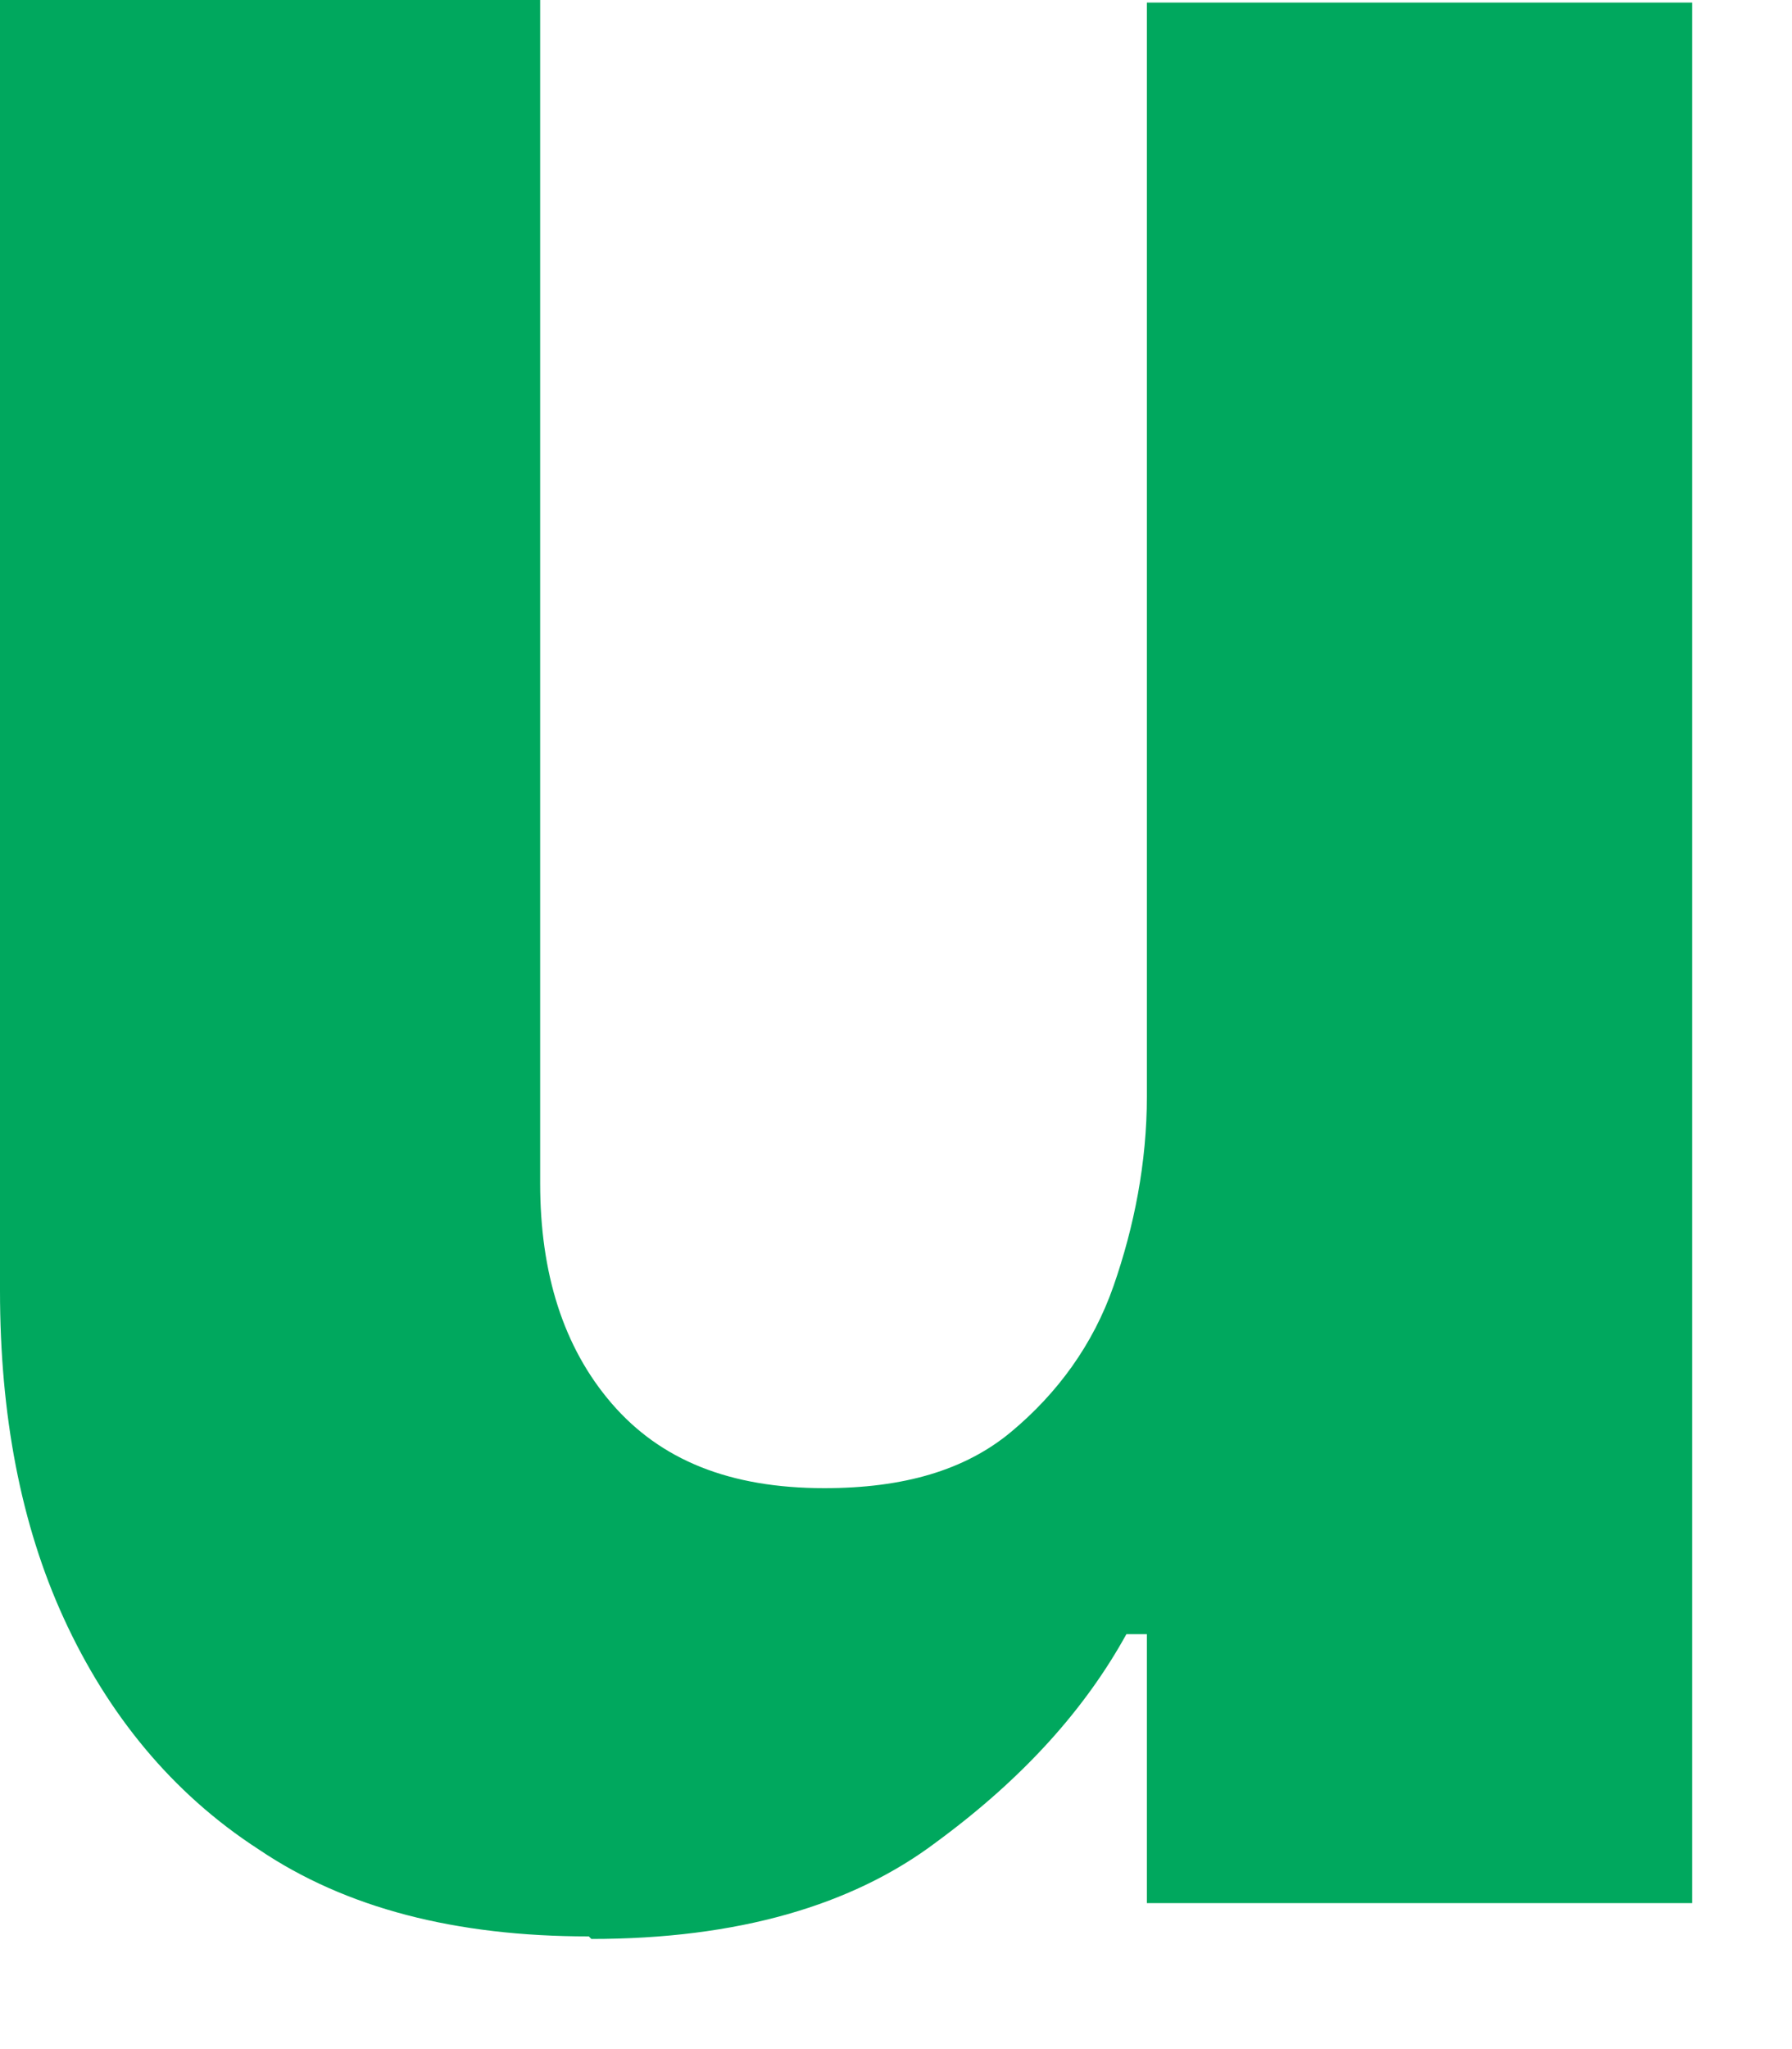 <?xml version="1.0" encoding="utf-8"?>
<svg xmlns="http://www.w3.org/2000/svg" fill="none" height="100%" overflow="visible" preserveAspectRatio="none" style="display: block;" viewBox="0 0 7 8" width="100%">
<path d="M2.3 7.56C1.78 7.56 1.35 7.45 1.01 7.22C0.67 7 0.42 6.69 0.25 6.32C0.08 5.95 0 5.52 0 5.04V0H2.11V4.62C2.11 4.97 2.2 5.26 2.39 5.48C2.58 5.7 2.85 5.81 3.22 5.81C3.53 5.81 3.77 5.74 3.95 5.59C4.13 5.44 4.27 5.25 4.35 5.02C4.43 4.79 4.48 4.54 4.48 4.28V0.01H6.61V7.43H4.48V6.38H4.4C4.24 6.67 4 6.94 3.66 7.19C3.33 7.44 2.88 7.57 2.31 7.57L2.3 7.56Z" fill="#00A85E" id="Vector"/>
</svg>
